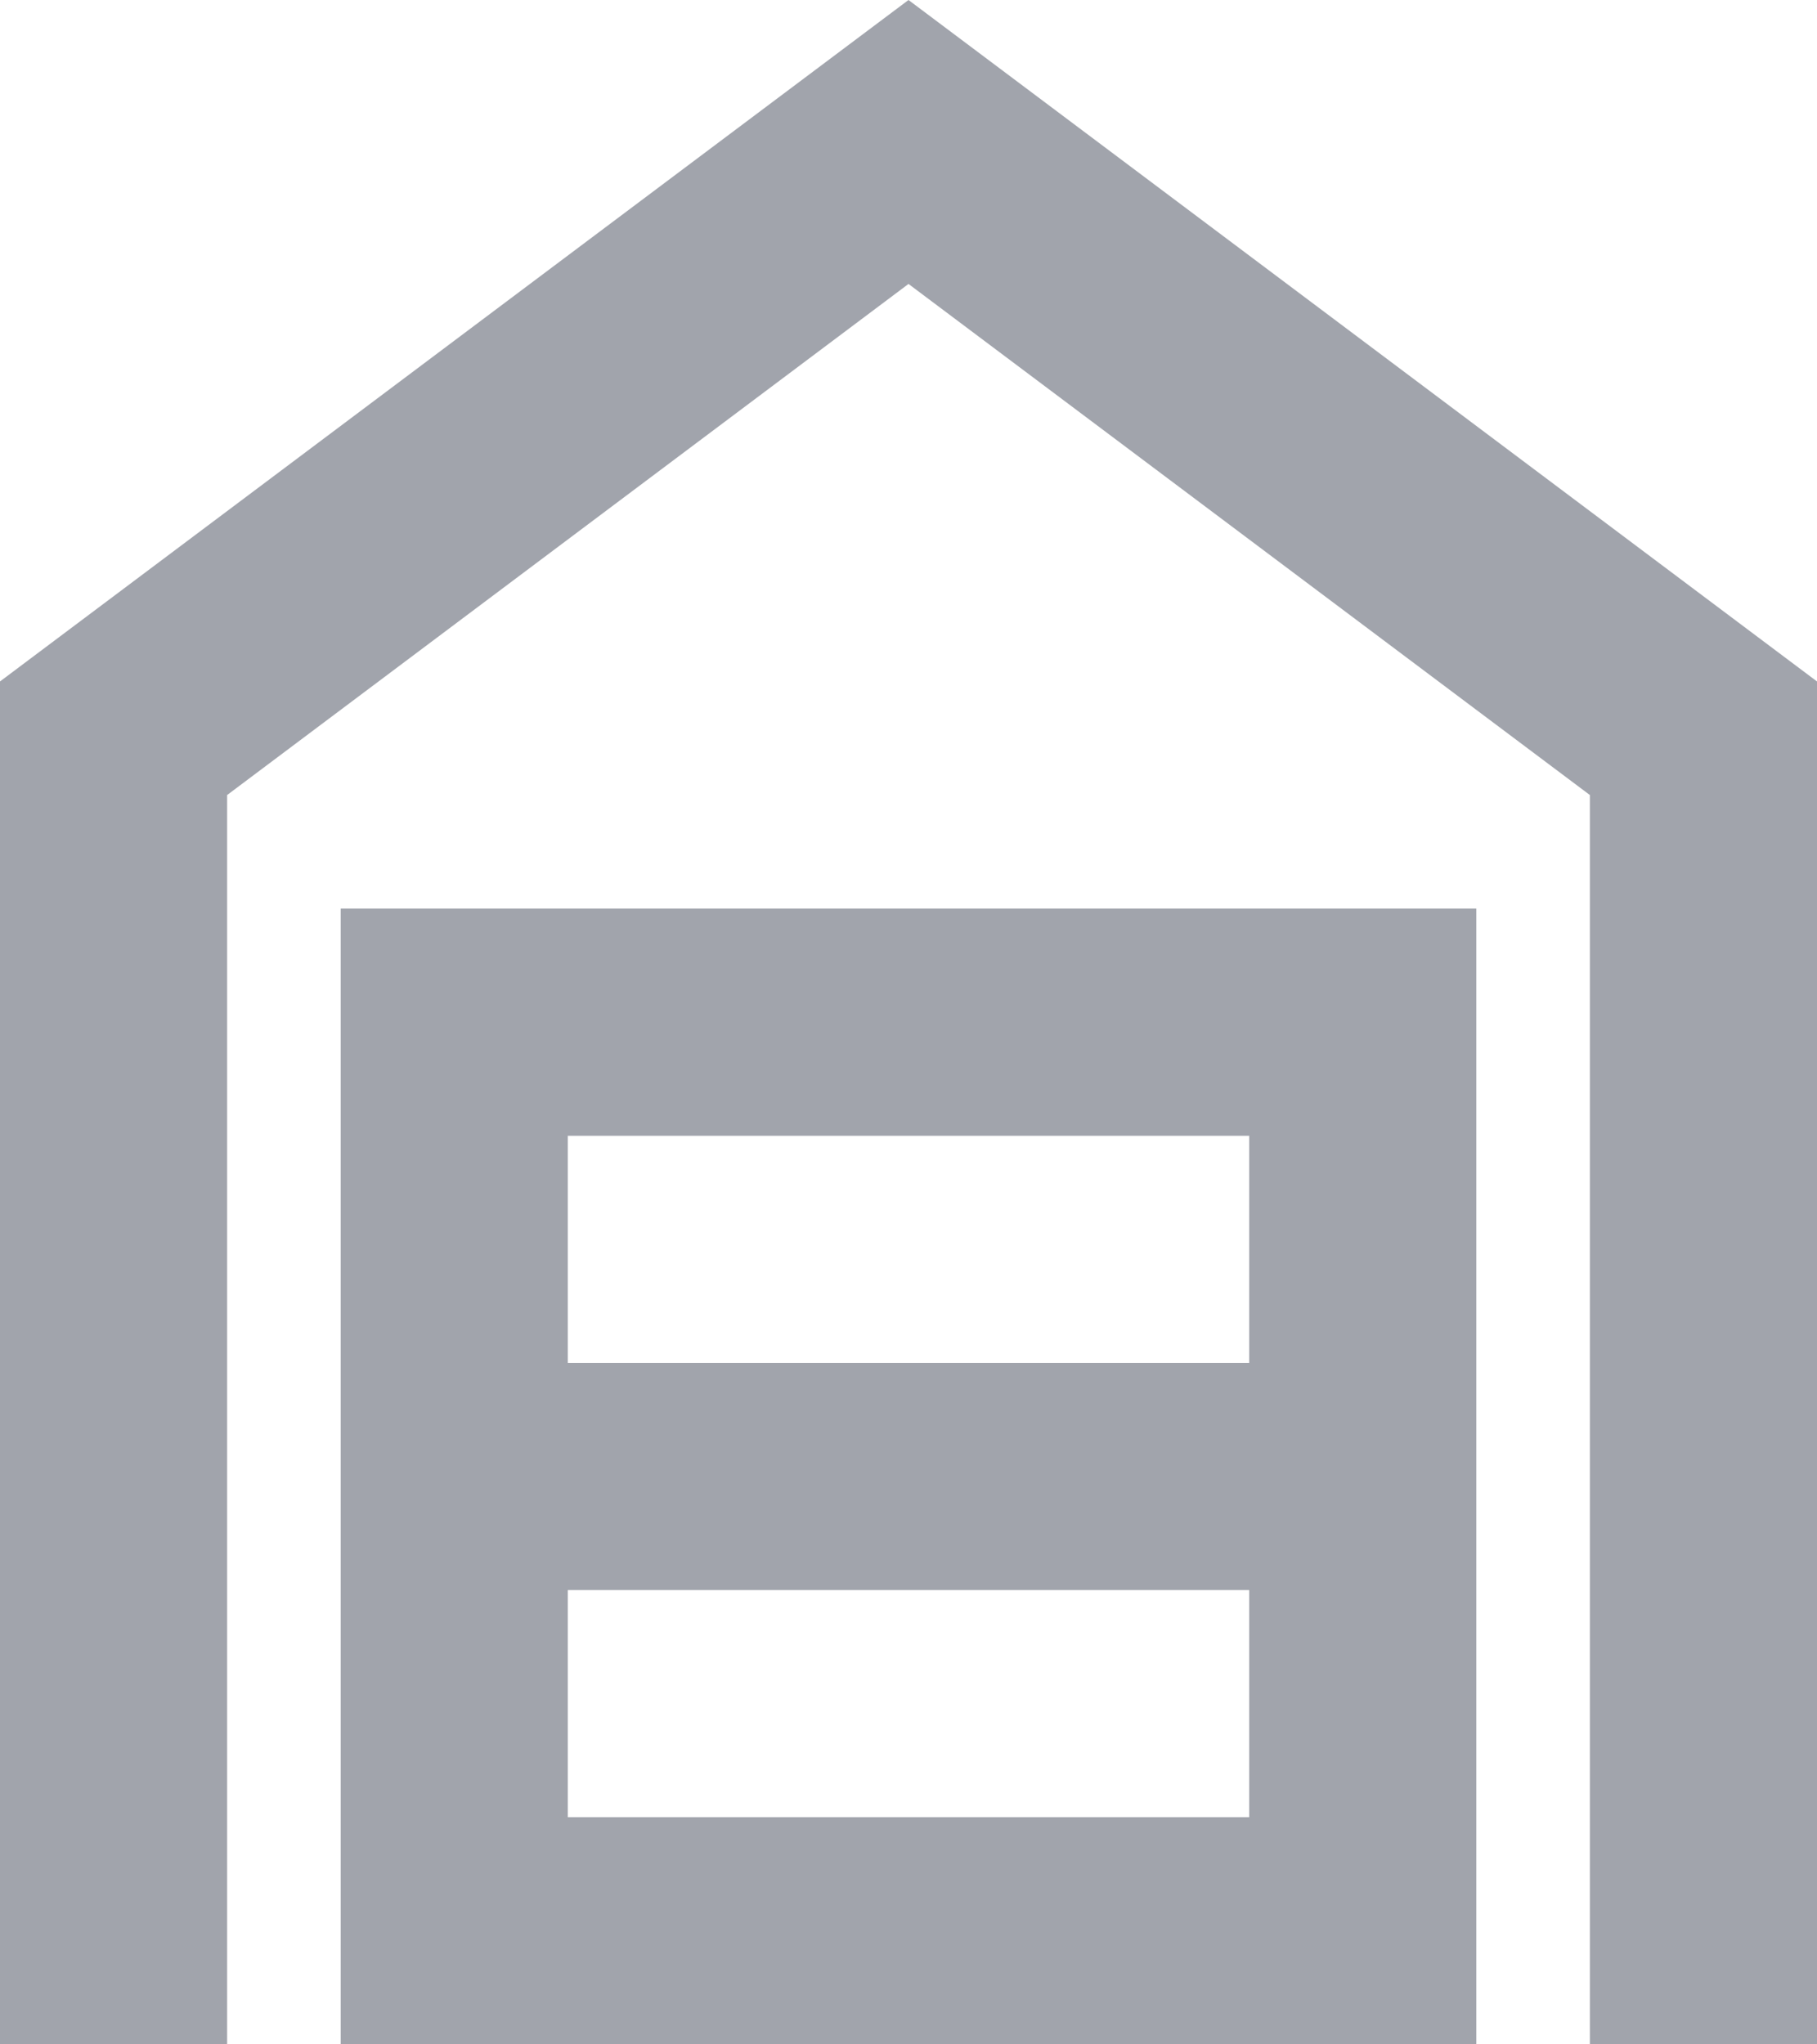 <?xml version="1.0" encoding="UTF-8"?>
<svg width="16px" height="18px" viewBox="0 0 16 18" version="1.1" xmlns="http://www.w3.org/2000/svg" xmlns:xlink="http://www.w3.org/1999/xlink">
    <title>garage_home_24dp_UNDEFINED_FILL0_wght400_GRAD0_opsz24</title>
    <g id="Page-1" stroke="none" stroke-width="1" fill="none" fill-rule="evenodd">
        <g id="garage_home_24dp_UNDEFINED_FILL0_wght400_GRAD0_opsz24" fill="#A1A4AC" fill-rule="nonzero">
            <path d="M0,18 L0,6 L8,0 L16,6 L16,18 L14,18 L14,7 L8,2.5 L2,7 L2,18 L0,18 Z M5,16 L11,16 L11,14 L5,14 L5,16 Z M5,12 L11,12 L11,10 L5,10 L5,12 Z M3,18 L3,8 L13,8 L13,18 L3,18 Z" id="Shape"></path>
        </g>
    </g>
</svg>